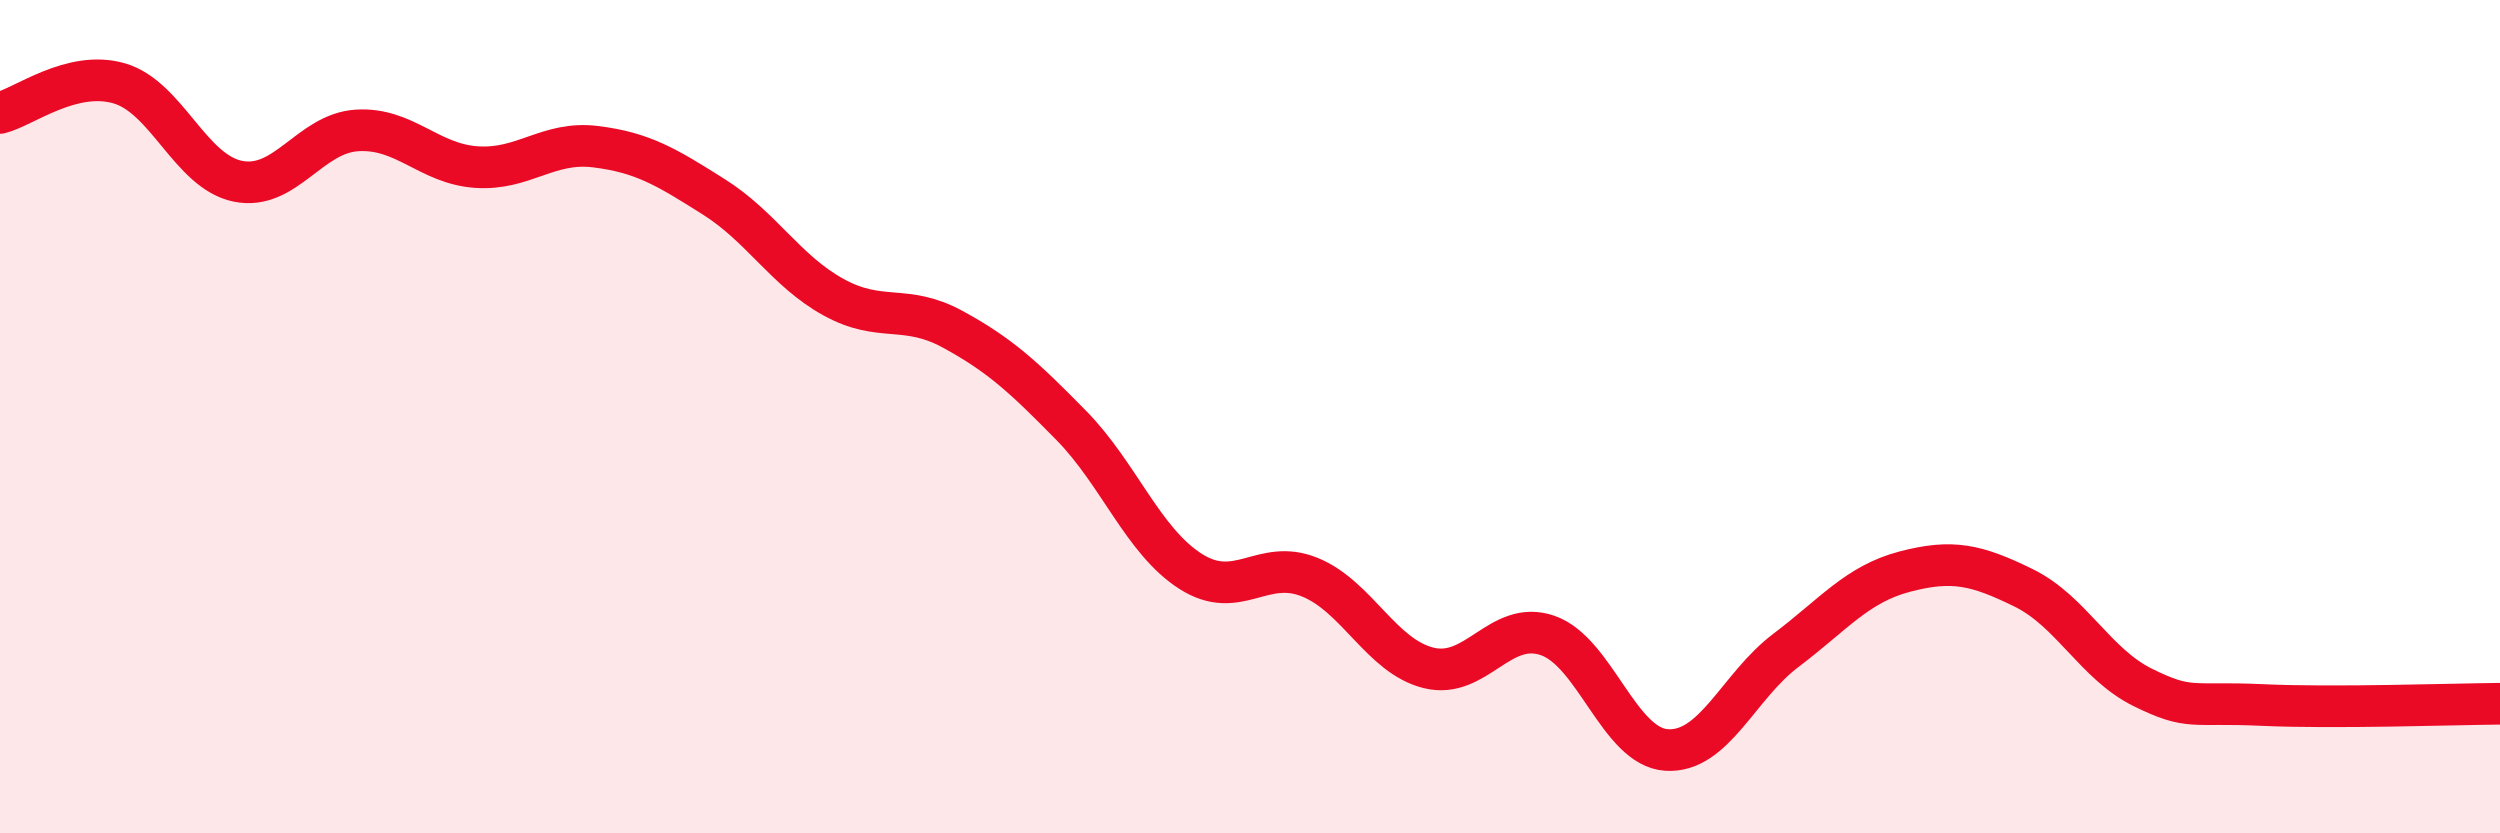 
    <svg width="60" height="20" viewBox="0 0 60 20" xmlns="http://www.w3.org/2000/svg">
      <path
        d="M 0,2.71 C 0.57,2.57 1.72,1.67 2.86,2 C 4,2.33 4.57,4.12 5.71,4.35 C 6.85,4.58 7.43,3.2 8.57,3.13 C 9.71,3.06 10.29,3.93 11.43,4.01 C 12.57,4.09 13.15,3.38 14.29,3.52 C 15.43,3.66 16,4.01 17.14,4.73 C 18.28,5.45 18.86,6.5 20,7.13 C 21.14,7.76 21.72,7.28 22.86,7.9 C 24,8.52 24.57,9.05 25.71,10.21 C 26.85,11.37 27.43,12.98 28.57,13.71 C 29.71,14.44 30.29,13.39 31.43,13.85 C 32.57,14.31 33.15,15.75 34.29,16.03 C 35.43,16.31 36,14.86 37.14,15.25 C 38.28,15.64 38.86,17.93 40,18 C 41.14,18.07 41.72,16.47 42.86,15.61 C 44,14.75 44.57,14.02 45.71,13.72 C 46.85,13.42 47.43,13.55 48.57,14.11 C 49.71,14.67 50.29,15.94 51.43,16.5 C 52.57,17.06 52.58,16.84 54.29,16.92 C 56,17 58.86,16.9 60,16.89L60 20L0 20Z"
        fill="#EB0A25"
        opacity="0.1"
        stroke-linecap="round"
        stroke-linejoin="round"
      />
      <path
        d="M 0,2.71 C 0.57,2.57 1.72,1.67 2.86,2 C 4,2.33 4.57,4.12 5.71,4.35 C 6.85,4.58 7.43,3.2 8.57,3.13 C 9.71,3.06 10.29,3.93 11.43,4.01 C 12.57,4.09 13.15,3.38 14.29,3.52 C 15.43,3.66 16,4.01 17.14,4.73 C 18.28,5.45 18.86,6.5 20,7.13 C 21.14,7.76 21.72,7.28 22.86,7.9 C 24,8.52 24.57,9.05 25.71,10.21 C 26.85,11.37 27.43,12.98 28.57,13.71 C 29.71,14.44 30.29,13.39 31.43,13.85 C 32.57,14.31 33.15,15.75 34.29,16.03 C 35.43,16.31 36,14.86 37.14,15.25 C 38.28,15.64 38.86,17.93 40,18 C 41.14,18.07 41.72,16.47 42.86,15.61 C 44,14.75 44.57,14.02 45.71,13.72 C 46.85,13.42 47.43,13.55 48.57,14.11 C 49.71,14.67 50.29,15.94 51.43,16.5 C 52.57,17.06 52.58,16.84 54.29,16.92 C 56,17 58.86,16.9 60,16.89"
        stroke="#EB0A25"
        stroke-width="1"
        fill="none"
        stroke-linecap="round"
        stroke-linejoin="round"
      />
    </svg>
  